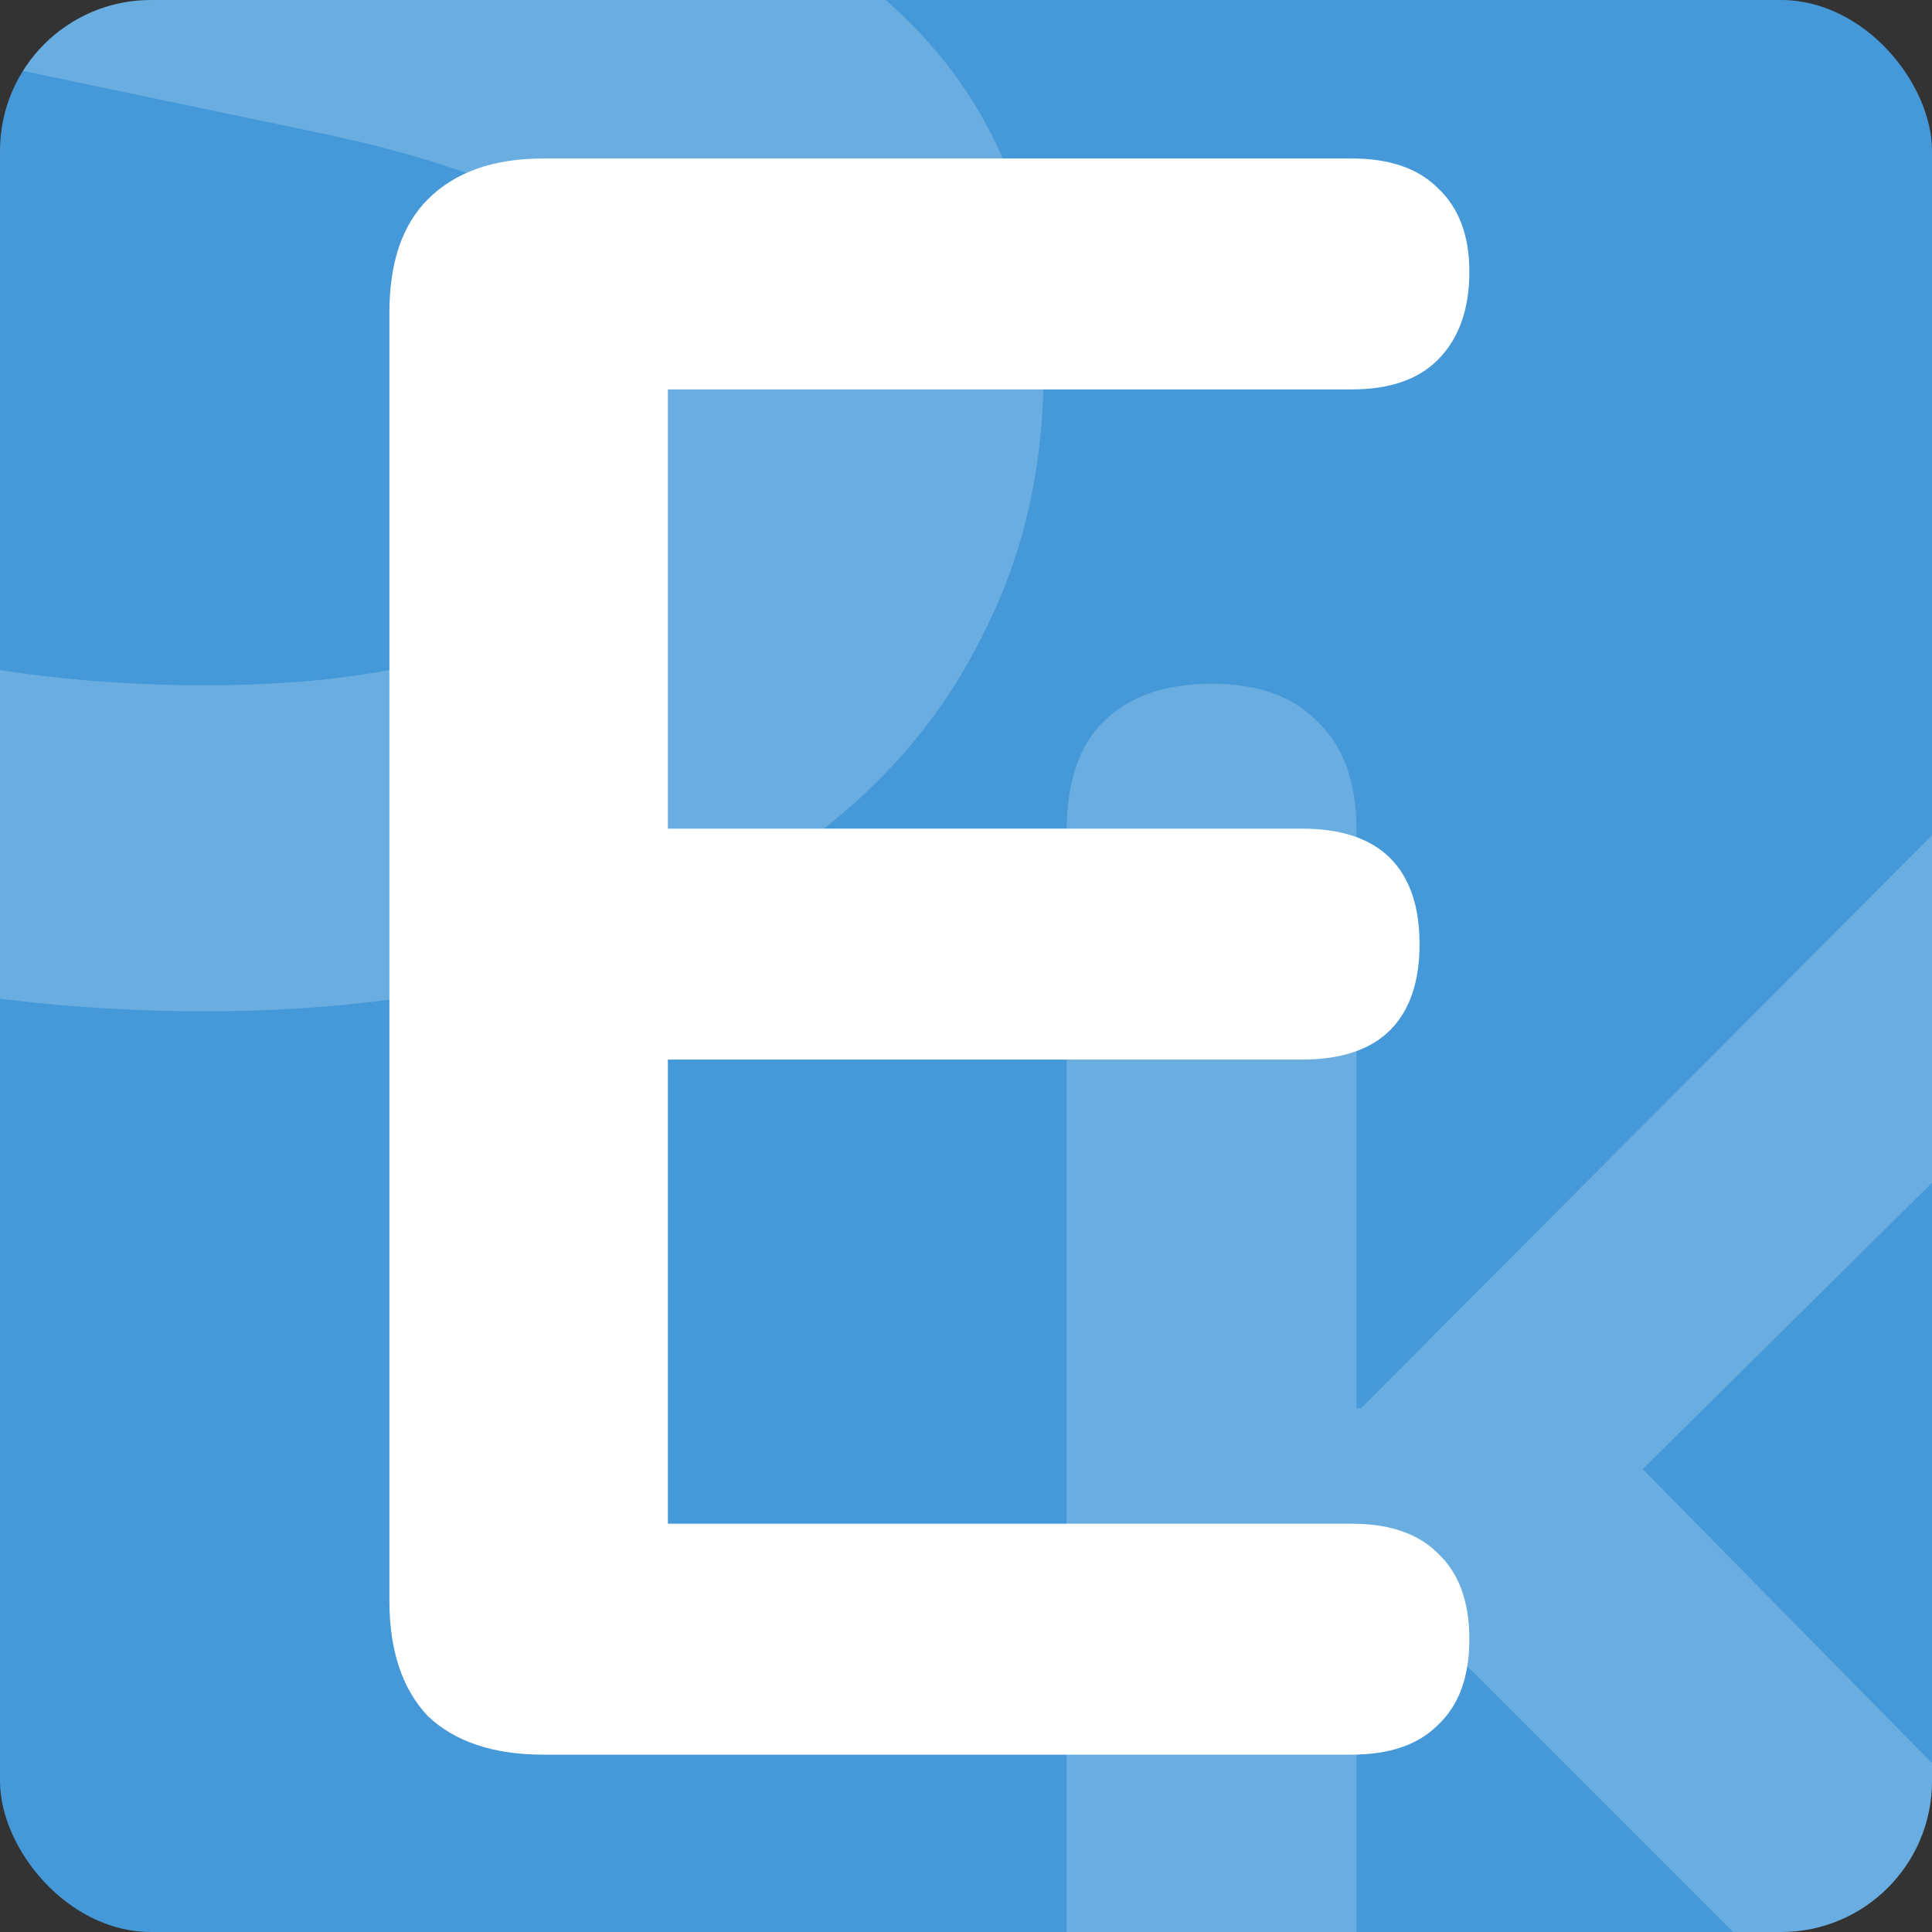 <svg width="512" height="512" viewBox="0 0 512 512" fill="none" xmlns="http://www.w3.org/2000/svg">
<rect x="0" y="0" width="512" height="512" fill="#333333" stroke="none"/>
<g clip-path="url(#clip0_2921_43039)">
<rect width="512" height="512" rx="40" fill="#4599D8"/>
<path d="M143.996 465C130.796 465 120.596 461.6 113.396 454.8C106.596 447.6 103.196 437.4 103.196 424.2V82.8C103.196 69.6 106.596 59.6 113.396 52.8C120.596 45.6 130.796 42 143.996 42H358.196C368.196 42 375.796 44.6 380.996 49.8C386.596 55 389.396 62.4 389.396 72C389.396 82 386.596 89.8 380.996 95.4C375.796 100.6 368.196 103.2 358.196 103.2H176.996V219.6H344.996C355.396 219.6 363.196 222.2 368.396 227.4C373.596 232.6 376.196 240.2 376.196 250.2C376.196 260.2 373.596 267.8 368.396 273C363.196 278.2 355.396 280.8 344.996 280.8H176.996V403.8H358.196C368.196 403.8 375.796 406.4 380.996 411.6C386.596 416.8 389.396 424.4 389.396 434.4C389.396 444.4 386.596 452 380.996 457.2C375.796 462.4 368.196 465 358.196 465H143.996Z" fill="white"/>
<path opacity="0.2" d="M321.088 613.8C308.688 613.8 299.088 610.4 292.288 603.6C285.888 596.4 282.688 586.6 282.688 574.2V220.2C282.688 207.4 285.888 197.8 292.288 191.4C299.088 184.6 308.688 181.2 321.088 181.2C333.488 181.2 342.888 184.6 349.288 191.4C356.088 197.8 359.488 207.4 359.488 220.2V373.2H360.688L532.888 200.4C539.288 194 545.688 189.2 552.088 186C558.488 182.8 565.688 181.2 573.688 181.2C585.288 181.2 593.488 184.2 598.288 190.2C603.488 196.2 605.488 203.2 604.288 211.2C603.488 219.2 599.688 226.6 592.888 233.4L417.688 406.8L418.288 372L601.288 558C609.688 566 614.088 574.4 614.488 583.2C614.888 592 612.088 599.4 606.088 605.4C600.488 611 592.088 613.8 580.888 613.8C571.288 613.8 563.488 611.8 557.488 607.8C551.888 603.8 545.288 598 537.688 590.4L360.688 413.4H359.488V574.2C359.488 586.6 356.288 596.4 349.888 603.6C343.488 610.4 333.888 613.8 321.088 613.8Z" fill="white"/>
<path opacity="0.2" d="M54.156 268C30.69 268 7.223 266.133 -16.244 262.4C-39.71 259.2 -61.844 254.133 -82.644 247.2C-103.444 239.733 -122.11 230.667 -138.644 220C-148.244 213.6 -154.91 205.867 -158.644 196.8C-162.377 187.733 -163.71 178.933 -162.644 170.4C-161.044 161.333 -157.577 153.6 -152.244 147.2C-146.377 140.267 -139.177 136 -130.644 134.4C-122.11 132.8 -112.777 135.2 -102.644 141.6C-79.177 155.467 -54.377 165.6 -28.244 172C-2.11 178.4 25.356 181.6 54.156 181.6C96.29 181.6 126.956 174.667 146.156 160.8C165.356 146.4 174.956 128 174.956 105.6C174.956 86.933 168.023 72.267 154.156 61.6C140.823 50.933 117.623 42.133 84.556 35.2L-3.444 16.8C-54.11 6.133 -91.977 -11.733 -117.044 -36.8C-141.577 -62.4 -153.844 -96 -153.844 -137.6C-153.844 -163.733 -148.51 -187.467 -137.844 -208.8C-127.177 -230.133 -112.244 -248.533 -93.044 -264C-73.31 -279.467 -50.11 -291.2 -23.444 -299.2C3.756 -307.733 33.623 -312 66.156 -312C98.156 -312 128.556 -308 157.356 -300C186.156 -292 212.023 -280.267 234.956 -264.8C243.49 -258.933 249.09 -251.733 251.756 -243.2C254.956 -234.667 255.756 -226.133 254.156 -217.6C252.556 -209.6 248.823 -202.667 242.956 -196.8C237.09 -190.933 229.623 -187.467 220.556 -186.4C212.023 -185.333 202.156 -188 190.956 -194.4C171.223 -205.6 151.223 -213.6 130.956 -218.4C110.69 -223.2 88.823 -225.6 65.356 -225.6C40.823 -225.6 19.756 -222.133 2.156 -215.2C-15.444 -208.267 -29.044 -198.4 -38.644 -185.6C-47.71 -173.333 -52.244 -158.667 -52.244 -141.6C-52.244 -122.4 -45.844 -106.933 -33.044 -95.2C-20.244 -84 1.623 -75.2 32.556 -68.8L119.756 -50.4C172.556 -39.2 211.756 -21.6 237.356 2.4C263.49 26.4 276.556 58.4 276.556 98.4C276.556 124 271.223 147.2 260.556 168C250.423 188.8 235.49 206.667 215.756 221.6C196.556 236.533 173.356 248 146.156 256C118.956 264 88.29 268 54.156 268Z" fill="white"/>
</g>
<defs>
<clipPath id="clip0_2921_43039">
<rect width="512" height="512" rx="40" fill="white"/>
</clipPath>
</defs>
</svg>
